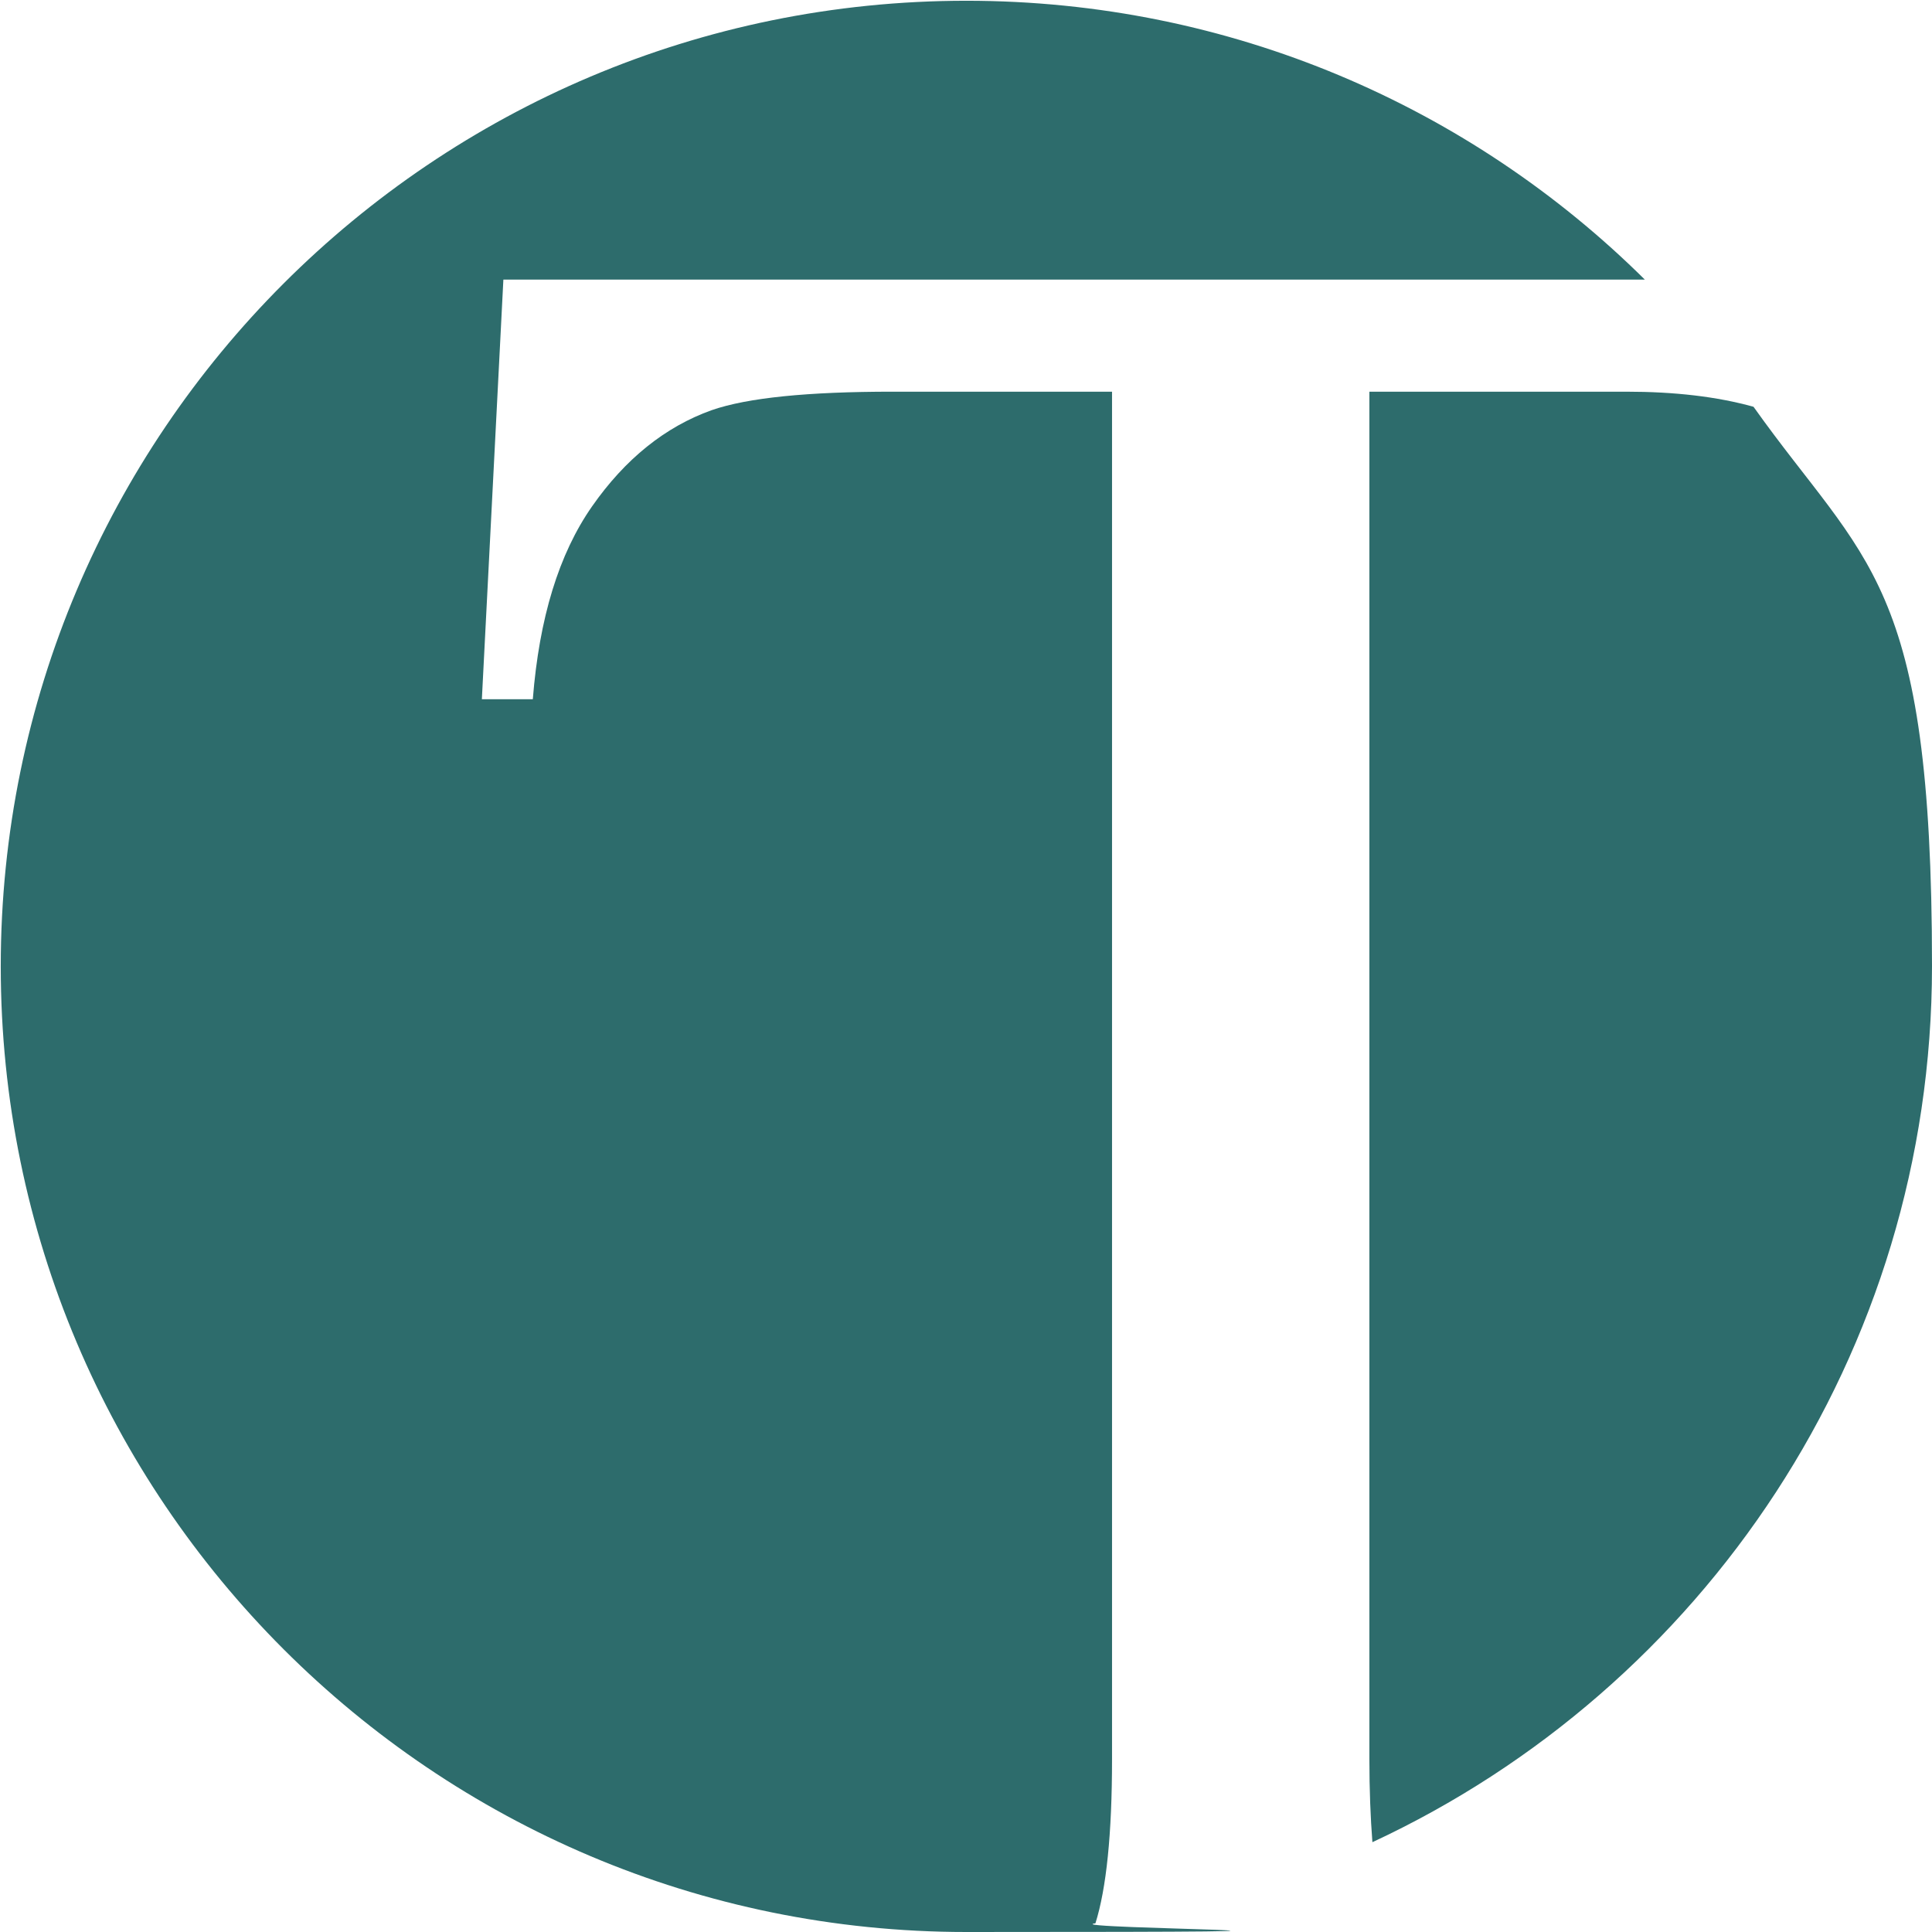 <?xml version="1.0" encoding="UTF-8"?>
<svg xmlns="http://www.w3.org/2000/svg" version="1.1" viewBox="0 0 512 512">
  <defs>
    <style>
      .st0 {
        fill: #fdd800;
      }

      .st1 {
        fill: #fff;
      }

      .st2 {
        fill: #2d6c6c;
      }

      .st3 {
        display: none;
      }
    </style>
  </defs>
  <g id="Layer_1" class="st3">
    <g id="Layer_3">
      <path class="st0" d="M15.6,8c0,4.2-3.4,7.6-7.6,7.6S.5,12.2.5,8s0-.1,0-.2C.5,3.7,3.9.4,8,.4s7.6,3.4,7.6,7.6Z"></path>
      <polyline class="st0" points=".5 .4 .5 8.6 2.4 6.5 2.9 5.9 6.7 1.9 8 .4"></polyline>
      <path class="st1" d="M13.3,9.2h-6.3c.2,1.3.9,1.4,1.9,1.4s1.4-.3,2.3-.9l1.8,2.4c-1.1.8-2.6,1.6-4.5,1.6-4.1,0-5.9-2.5-5.9-5.7s1.8-5.7,5.5-5.7,5.4,2,5.4,5.6,0,1,0,1.3ZM9.1,6.7c0-.8,0-1.7-1-1.7s-1,.4-1.2,1.8h2.1c0-.1,0-.1,0-.1Z"></path>
    </g>
  </g>
  <g id="Layer_2">
    <g>
      <path class="st2" d="M294.6,103.8h-58c-22.5,0-38.5,1.6-48,4.9-12.3,4.4-22.9,12.9-31.7,25.5-8.8,12.6-14,29.6-15.7,51.1h-13.5l5.7-111.2h302.5C389.8,28.4,326.2.2,256.1.2,114.8.2.2,114.7.2,256.1s114.6,255.9,255.9,255.9,23-.8,34.2-2.3c2.9-9.2,4.4-23.7,4.4-43.5V103.8Z"></path>
      <path class="st2" d="M362.9,103.8v362.3c0,8.3.3,15.6.8,22.1,87.5-40.7,148.3-129.3,148.3-232.2s-17.6-106.4-47.3-148.2c-9.7-2.7-20.9-4-33.8-4h-67.9Z"></path>
    </g>
  </g>
</svg>
